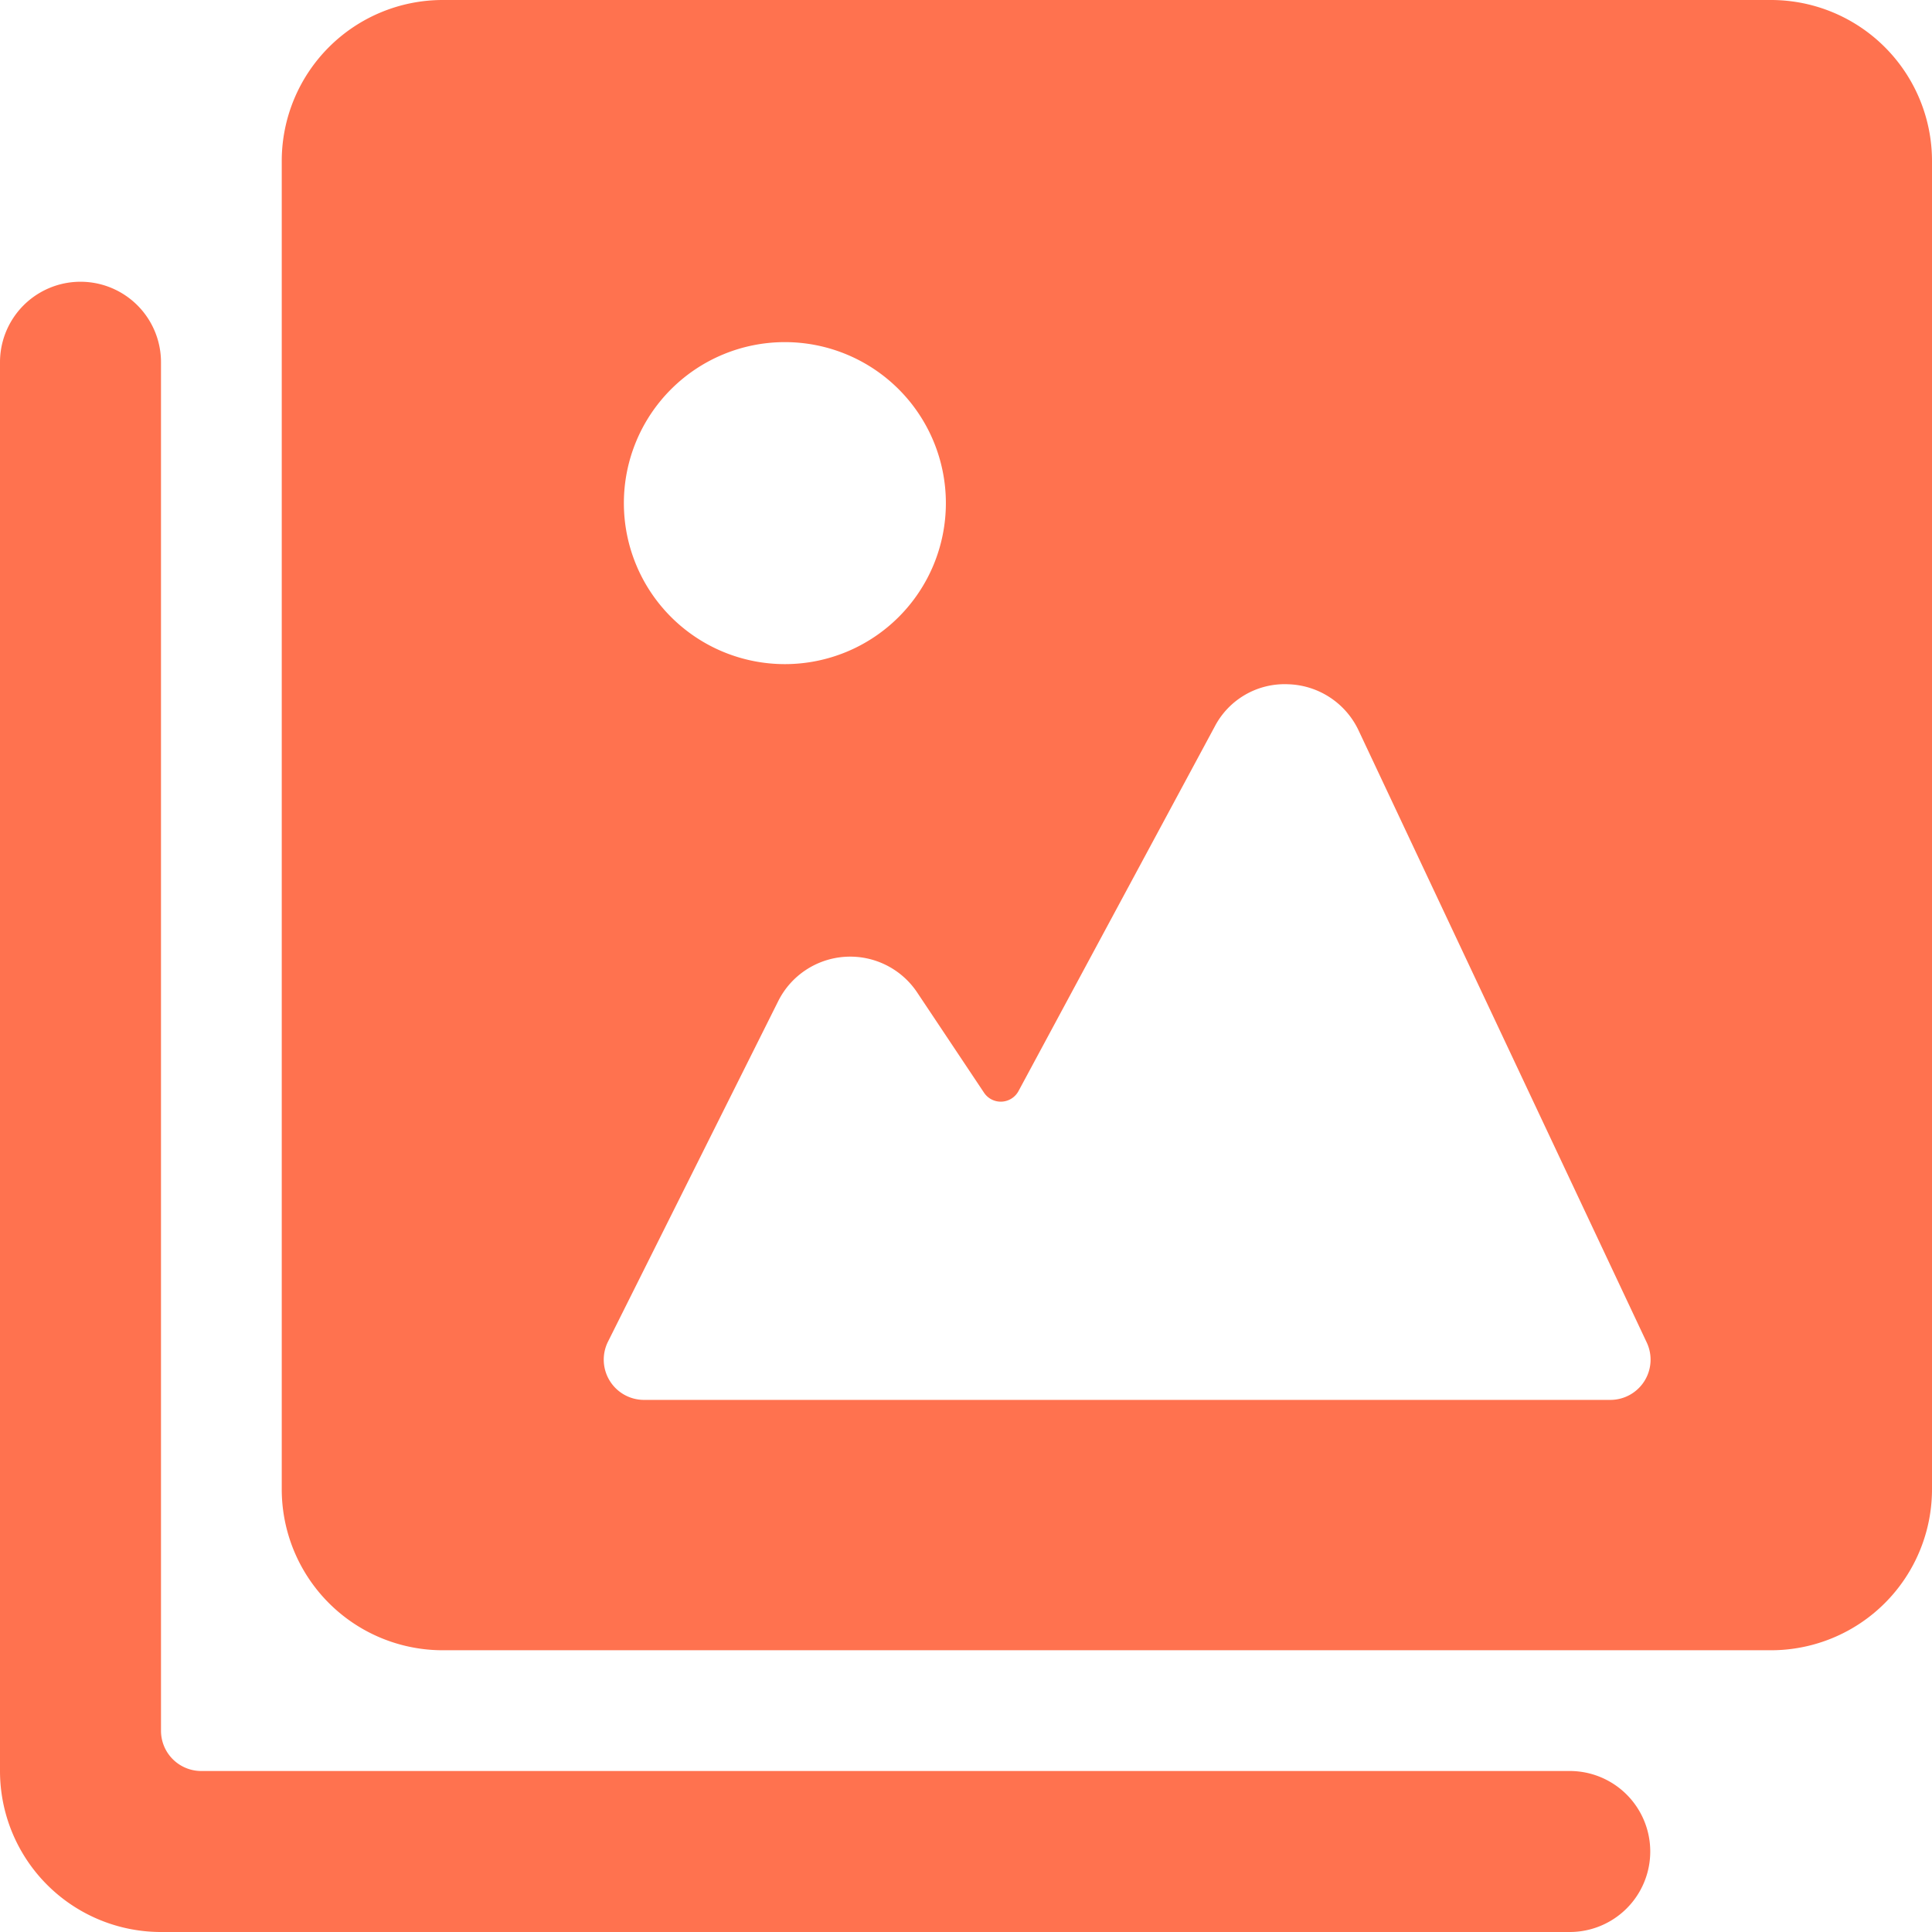 <?xml version="1.0" ?><svg viewBox="0 0 24 24" xmlns="http://www.w3.org/2000/svg"><title/><path fill="#ff724f" d="M22,0H5.5a2,2,0,0,0-2,2V18.5a2,2,0,0,0,2,2H22a2,2,0,0,0,2-2V2A2,2,0,0,0,22,0ZM9.667,12.437a1,1,0,0,1,1.726-.109l.831,1.246a.25.25,0,0,0,.428-.02l2.437-4.527A.979.979,0,0,1,16,8.5a1,1,0,0,1,.877.574l3.578,7.6A.5.5,0,0,1,20,17.39H8a.5.5,0,0,1-.447-.724ZM7.75,6.25a2,2,0,1,1,2,2A2,2,0,0,1,7.75,6.25Z"/><path fill="#ff724f" d="M19.5,22H2.5a.5.5,0,0,1-.5-.5V4.5a1,1,0,0,0-2,0V22a2,2,0,0,0,2,2H19.5a1,1,0,0,0,0-2Z"/></svg>